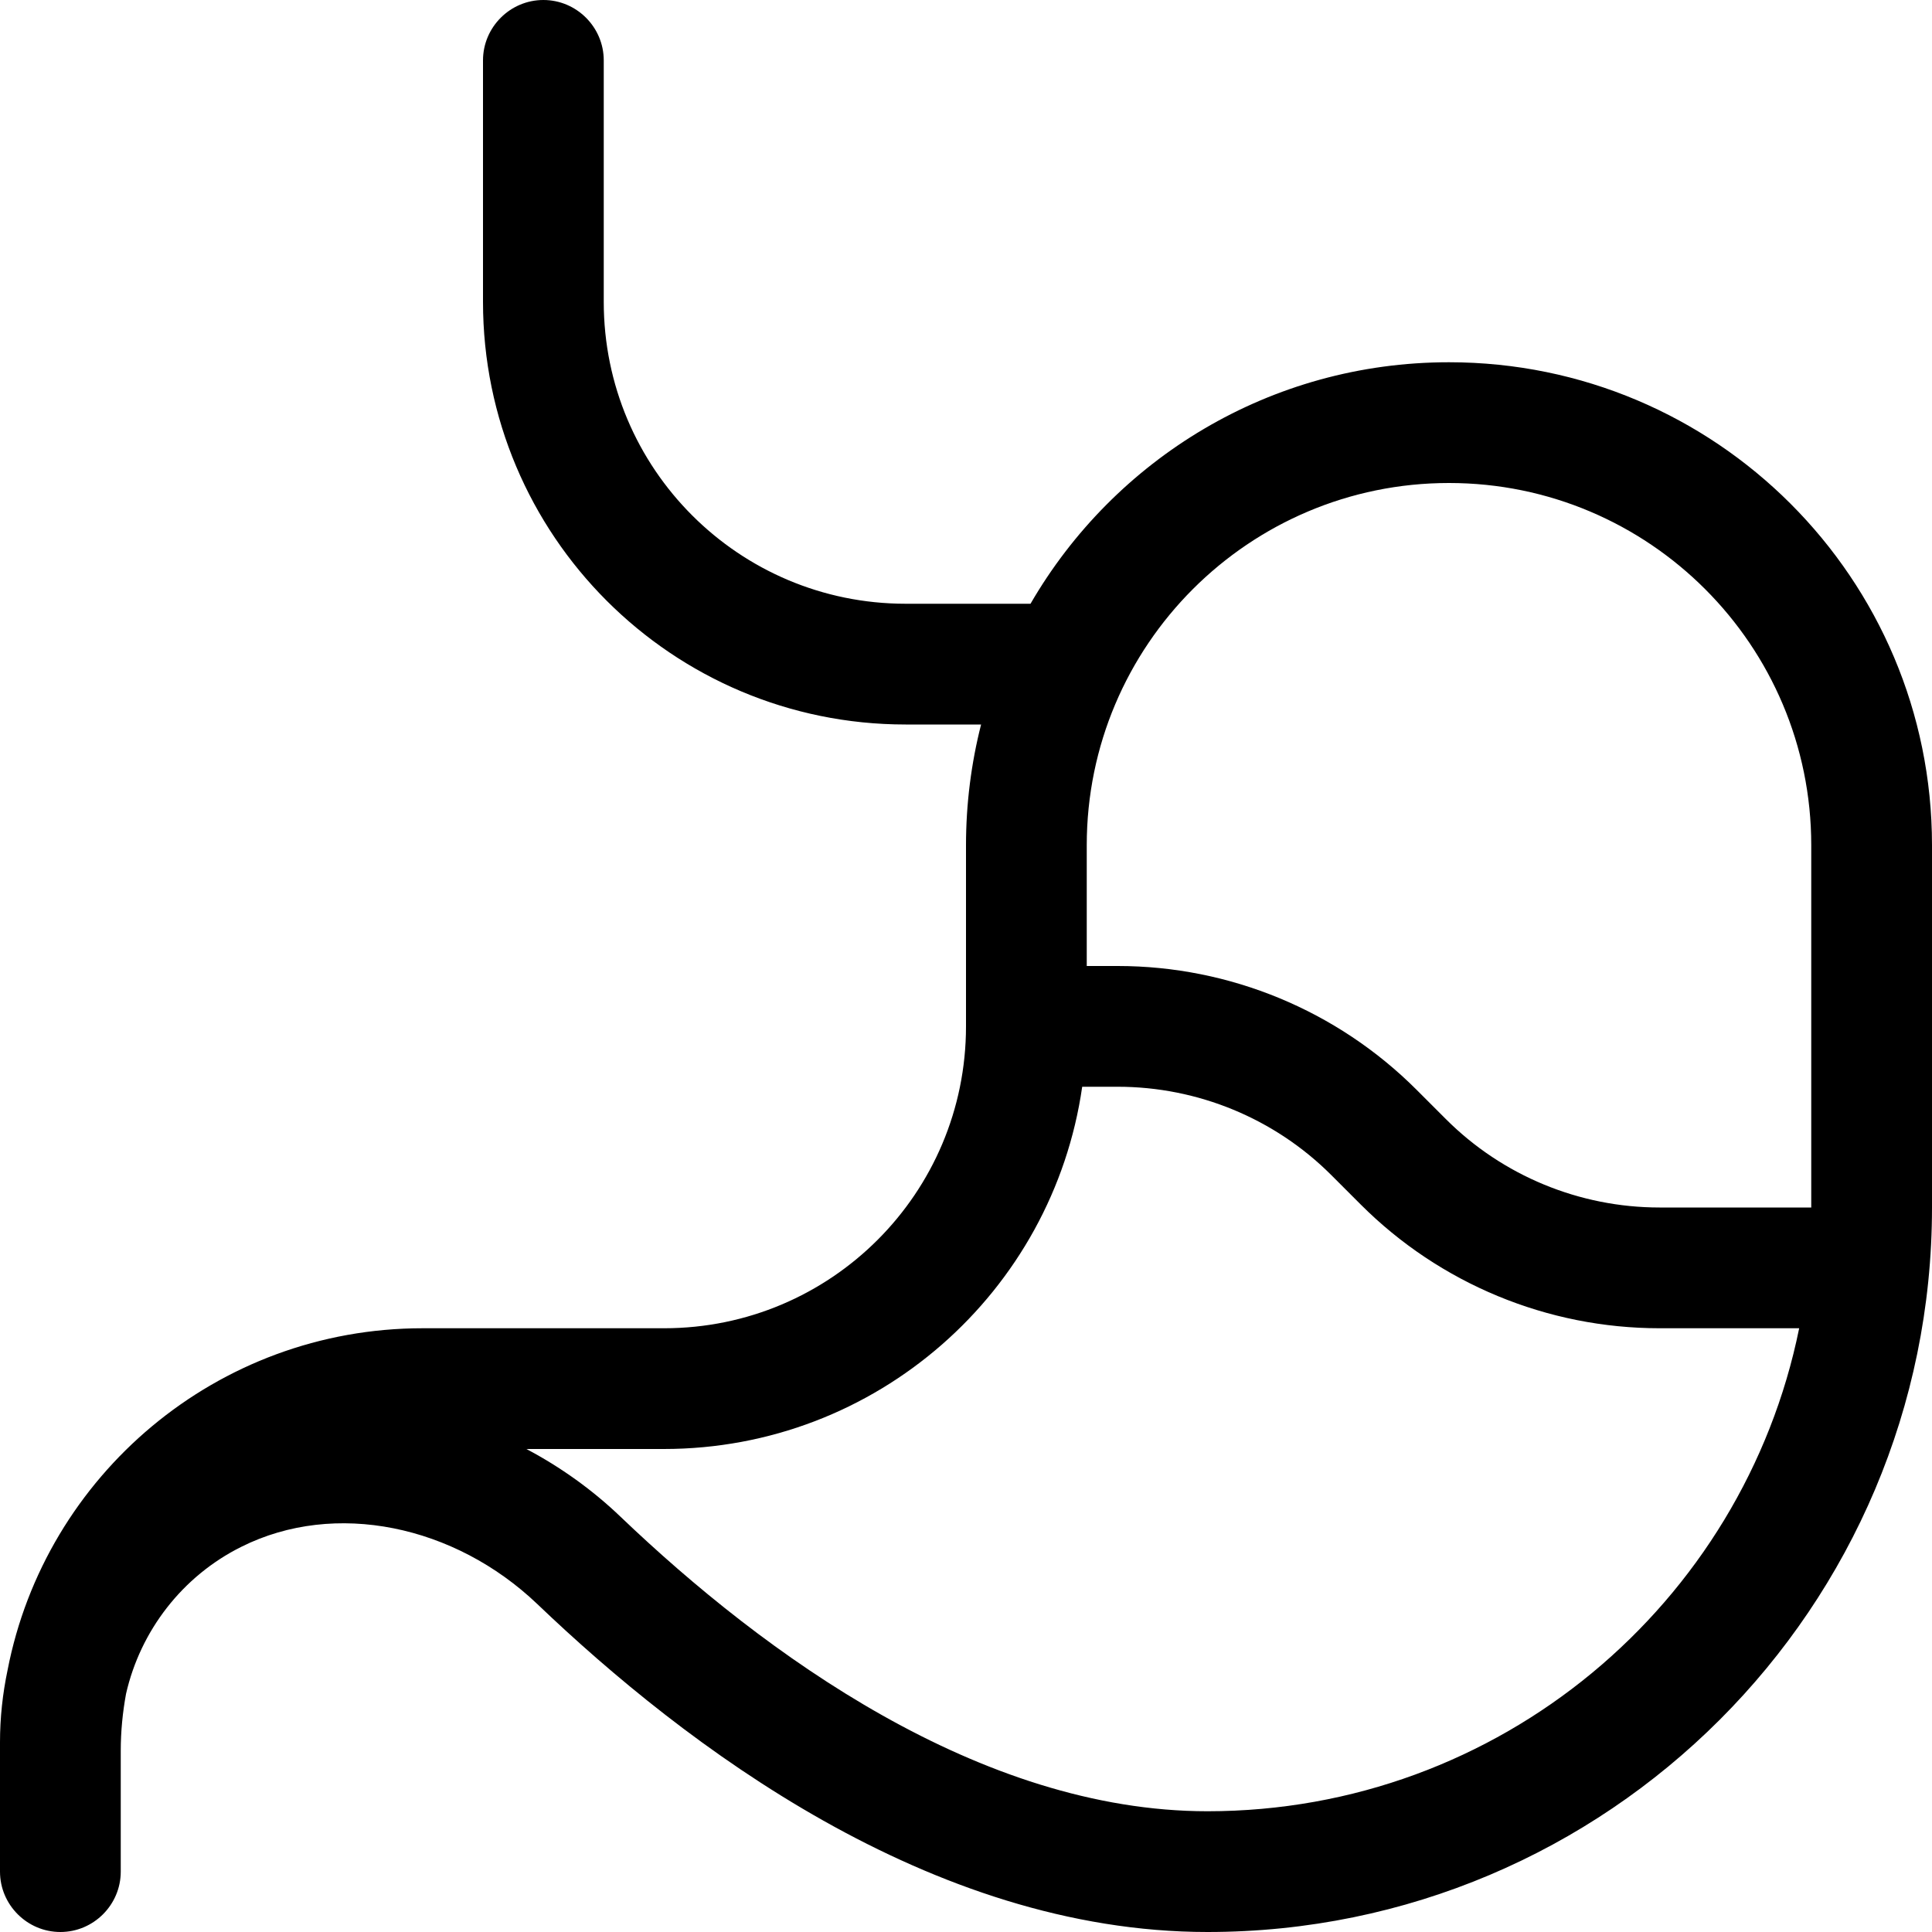 <svg xmlns="http://www.w3.org/2000/svg" fill="none" viewBox="0 0 48 48" height="48" width="48">
<path fill="black" d="M15 1.5C15 0.675 14.325 0 13.5 0C12.675 0 12 0.675 12 1.5V7.5C12 13.303 16.697 18 22.5 18H24.375C24.131 18.956 24 19.969 24 21V25.5C24 29.644 20.644 33 16.5 33H10.5C5.391 33 1.125 36.656 0.188 41.494C0.066 42.075 0 42.675 0 43.284V46.5C0 47.325 0.675 48 1.5 48C2.325 48 3 47.325 3 46.5V43.5C3 43.013 3.047 42.544 3.131 42.084C3.487 40.519 4.528 39.159 6 38.428C8.325 37.266 11.297 37.894 13.35 39.853C16.997 43.341 23.109 48 30 48C39.938 48 48 39.938 48 30V21C48 14.372 42.628 9 36 9C31.556 9 27.684 11.409 25.603 15H22.5C18.356 15 15 11.644 15 7.5V1.5ZM15.422 37.688C14.728 37.022 13.931 36.45 13.078 36H16.491C21.778 36 26.156 32.091 26.887 27H27.769C29.756 27 31.669 27.788 33.075 29.194L33.806 29.925C35.775 31.894 38.447 33 41.231 33H44.7C43.312 39.844 37.256 45 30 45C24.347 45 18.984 41.091 15.422 37.688ZM45 30H41.231C39.244 30 37.331 29.212 35.925 27.806L35.194 27.075C33.225 25.106 30.553 24 27.769 24H27V21C27 16.031 31.031 12 36 12C40.969 12 45 16.031 45 21V30Z"></path>
</svg>
